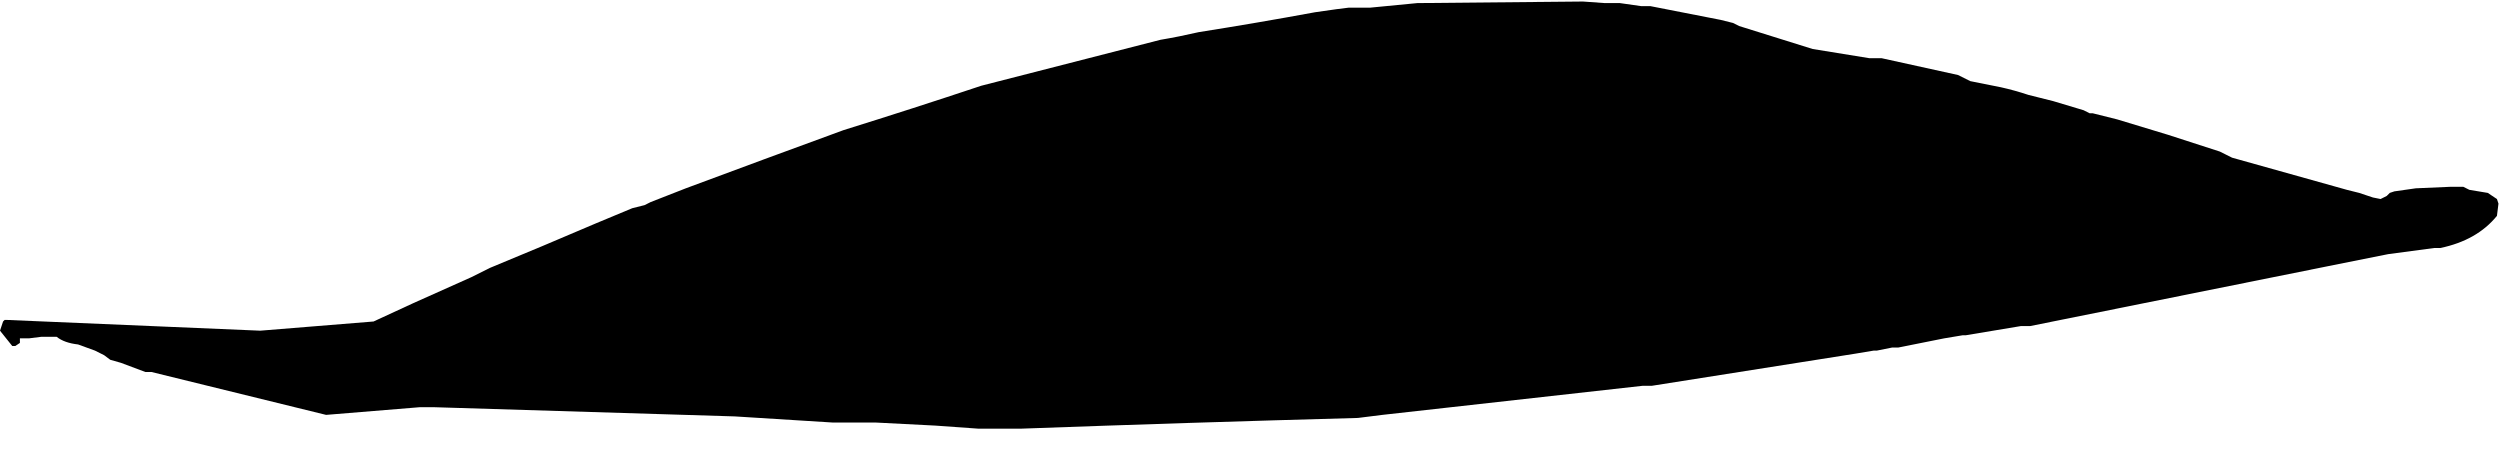 <?xml version="1.0" encoding="UTF-8" standalone="no"?>
<svg xmlns:xlink="http://www.w3.org/1999/xlink" height="14.8px" width="81.65px" xmlns="http://www.w3.org/2000/svg">
  <g transform="matrix(1.0, 0.0, 0.0, 1.0, 25.9, 27.75)">
    <path d="M-25.9 -16.95 L-25.5 -16.45 -25.4 -16.45 -25.25 -16.55 -25.25 -16.7 -25.15 -16.7 -24.95 -16.7 -24.55 -16.75 -24.25 -16.75 -24.05 -16.75 -24.05 -16.75 Q-23.8 -16.55 -23.35 -16.5 L-22.8 -16.3 -22.5 -16.15 -22.3 -16.0 -21.95 -15.9 Q-21.55 -15.75 -21.15 -15.6 L-20.95 -15.6 Q-18.1 -14.9 -15.25 -14.2 L-12.2 -14.45 -11.7 -14.45 Q-6.8 -14.3 -1.9 -14.15 -0.3 -14.05 1.3 -13.95 L1.6 -13.95 1.9 -13.95 2.3 -13.95 2.7 -13.95 4.65 -13.85 6.05 -13.75 6.75 -13.75 7.1 -13.75 7.45 -13.75 Q12.95 -13.95 18.45 -14.1 L19.25 -14.2 27.75 -15.15 27.85 -15.15 28.05 -15.15 34.7 -16.2 35.3 -16.3 35.4 -16.3 35.9 -16.4 36.1 -16.4 37.6 -16.7 38.2 -16.8 38.3 -16.8 Q39.2 -16.95 40.1 -17.1 L40.1 -17.1 40.2 -17.1 40.4 -17.1 50.1 -19.05 52.1 -19.45 53.6 -19.65 53.8 -19.65 Q55.0 -19.9 55.65 -20.7 L55.7 -21.1 55.65 -21.25 55.5 -21.35 55.35 -21.45 54.75 -21.55 54.55 -21.65 54.35 -21.65 54.15 -21.65 53.0 -21.6 52.3 -21.5 52.15 -21.45 52.05 -21.35 51.95 -21.3 51.85 -21.25 51.6 -21.3 51.6 -21.3 51.6 -21.3 51.15 -21.45 50.95 -21.5 50.75 -21.55 47.0 -22.6 46.8 -22.7 46.6 -22.8 44.9 -23.35 43.25 -23.85 42.45 -24.05 42.35 -24.05 42.15 -24.15 41.15 -24.45 40.35 -24.65 Q39.9 -24.8 39.45 -24.9 L38.45 -25.1 38.25 -25.2 38.05 -25.3 35.55 -25.85 35.35 -25.85 35.15 -25.85 33.3 -26.15 30.9 -26.9 30.7 -27.0 30.3 -27.1 28.0 -27.55 27.9 -27.55 27.7 -27.55 27.0 -27.65 26.9 -27.65 26.7 -27.65 26.5 -27.65 25.8 -27.7 20.5 -27.65 20.4 -27.65 18.85 -27.5 18.45 -27.5 18.15 -27.5 17.75 -27.45 17.05 -27.35 Q15.15 -27.0 13.25 -26.7 12.6 -26.55 12.0 -26.45 L6.15 -24.95 6.15 -24.95 Q3.9 -24.2 1.65 -23.5 -0.95 -22.55 -3.5 -21.6 L-4.65 -21.15 -4.65 -21.15 -4.85 -21.05 -5.25 -20.95 -6.45 -20.45 Q-8.2 -19.7 -9.9 -19.0 L-9.9 -19.0 -10.1 -18.9 -10.5 -18.7 -12.4 -17.85 -13.7 -17.25 Q-15.55 -17.1 -17.4 -16.95 L-25.65 -17.3 -25.75 -17.3 -25.8 -17.25 -25.9 -16.95" fill="#000000" fill-rule="evenodd" stroke="none">
      <animate attributeName="fill" dur="2s" repeatCount="indefinite" values="#000000;#000001"/>
      <animate attributeName="fill-opacity" dur="2s" repeatCount="indefinite" values="1.0;1.0"/>
      <animate attributeName="d" dur="2s" repeatCount="indefinite" values="M-25.9 -16.95 L-25.5 -16.45 -25.4 -16.45 -25.25 -16.55 -25.25 -16.7 -25.15 -16.7 -24.95 -16.7 -24.55 -16.75 -24.25 -16.75 -24.05 -16.75 -24.05 -16.75 Q-23.8 -16.55 -23.35 -16.5 L-22.8 -16.3 -22.5 -16.15 -22.3 -16.0 -21.95 -15.9 Q-21.55 -15.75 -21.15 -15.6 L-20.95 -15.6 Q-18.1 -14.9 -15.25 -14.2 L-12.2 -14.45 -11.7 -14.45 Q-6.8 -14.3 -1.9 -14.15 -0.3 -14.05 1.3 -13.95 L1.6 -13.95 1.9 -13.95 2.3 -13.95 2.7 -13.95 4.65 -13.85 6.05 -13.75 6.75 -13.75 7.1 -13.75 7.45 -13.75 Q12.95 -13.95 18.45 -14.1 L19.25 -14.2 27.75 -15.15 27.85 -15.15 28.05 -15.15 34.7 -16.2 35.3 -16.3 35.4 -16.3 35.9 -16.4 36.1 -16.4 37.6 -16.7 38.2 -16.8 38.3 -16.8 Q39.2 -16.95 40.1 -17.1 L40.1 -17.1 40.2 -17.1 40.4 -17.1 50.1 -19.05 52.1 -19.45 53.6 -19.65 53.8 -19.65 Q55.0 -19.9 55.65 -20.7 L55.7 -21.1 55.65 -21.25 55.5 -21.35 55.35 -21.45 54.75 -21.55 54.55 -21.65 54.35 -21.65 54.15 -21.65 53.0 -21.6 52.3 -21.5 52.15 -21.45 52.05 -21.35 51.95 -21.3 51.85 -21.25 51.6 -21.3 51.6 -21.3 51.6 -21.3 51.15 -21.45 50.95 -21.5 50.75 -21.55 47.0 -22.6 46.8 -22.7 46.6 -22.8 44.9 -23.35 43.25 -23.85 42.45 -24.05 42.35 -24.05 42.15 -24.15 41.15 -24.45 40.35 -24.65 Q39.9 -24.8 39.45 -24.9 L38.45 -25.1 38.25 -25.2 38.05 -25.3 35.55 -25.85 35.35 -25.85 35.15 -25.85 33.3 -26.15 30.9 -26.9 30.7 -27.0 30.3 -27.1 28.0 -27.55 27.9 -27.55 27.7 -27.55 27.0 -27.65 26.9 -27.65 26.7 -27.65 26.5 -27.65 25.8 -27.7 20.5 -27.65 20.4 -27.65 18.85 -27.5 18.45 -27.5 18.15 -27.5 17.75 -27.45 17.05 -27.35 Q15.15 -27.0 13.25 -26.7 12.6 -26.55 12.0 -26.45 L6.15 -24.95 6.15 -24.95 Q3.9 -24.2 1.65 -23.5 -0.95 -22.55 -3.5 -21.6 L-4.65 -21.15 -4.65 -21.15 -4.85 -21.05 -5.25 -20.95 -6.45 -20.45 Q-8.2 -19.7 -9.9 -19.0 L-9.9 -19.0 -10.1 -18.9 -10.5 -18.7 -12.4 -17.85 -13.7 -17.25 Q-15.55 -17.1 -17.4 -16.95 L-25.65 -17.3 -25.75 -17.3 -25.8 -17.25 -25.9 -16.95;M-20.85 -15.5 L-20.85 -15.5 -20.8 -15.25 -20.8 -15.05 -20.8 -14.95 -20.8 -14.95 -20.75 -14.75 -20.4 -14.8 -20.25 -14.95 -20.25 -15.15 -20.15 -15.15 Q-19.9 -15.2 -19.65 -15.2 L-19.15 -15.2 -18.95 -15.05 -18.8 -14.95 -18.5 -14.85 Q-18.05 -14.75 -17.7 -14.45 L-17.5 -14.25 Q-14.95 -13.15 -12.15 -13.0 L-8.8 -13.15 -8.3 -13.2 Q-3.2 -13.25 1.0 -15.75 2.45 -16.65 4.15 -17.0 L4.2 -17.15 4.25 -17.3 4.6 -17.55 4.95 -17.7 6.9 -18.25 8.0 -18.75 8.55 -18.95 8.75 -19.15 8.95 -19.3 Q14.45 -19.3 19.45 -21.05 L20.2 -21.2 28.4 -21.3 28.4 -21.2 28.5 -21.0 35.2 -20.35 35.65 -20.4 35.75 -20.3 36.35 -19.95 36.5 -19.75 37.95 -19.85 38.4 -19.9 38.5 -19.75 Q39.25 -19.35 40.15 -19.35 L40.2 -19.3 40.3 -19.2 40.5 -19.0 50.05 -18.65 52.1 -18.9 53.55 -19.2 53.75 -19.2 Q54.65 -19.4 55.25 -20.05 L55.5 -20.35 55.6 -20.5 55.7 -20.65 55.7 -20.75 55.75 -21.2 55.7 -21.4 55.55 -21.55 55.4 -21.75 54.45 -22.0 53.65 -21.95 53.4 -21.95 53.2 -21.95 53.1 -21.85 52.9 -21.85 52.75 -21.85 52.55 -21.8 52.4 -21.65 52.2 -21.45 52.1 -21.4 51.9 -21.5 48.2 -22.2 48.05 -22.3 47.9 -22.5 46.1 -22.95 44.35 -23.4 43.25 -23.7 43.25 -23.8 43.15 -24.0 42.25 -24.15 41.55 -24.3 Q41.3 -24.0 40.9 -24.05 L39.95 -24.2 39.8 -24.3 39.65 -24.5 37.2 -24.7 37.05 -24.8 36.9 -25.0 35.25 -25.35 32.0 -25.5 31.9 -25.4 31.7 -25.2 29.5 -25.2 29.5 -25.3 29.4 -25.5 28.75 -25.65 28.7 -25.7 28.55 -25.8 28.4 -26.0 27.75 -26.15 22.8 -27.05 22.7 -27.0 21.2 -26.7 21.0 -26.5 20.8 -26.35 20.55 -26.2 20.0 -26.35 Q18.1 -26.9 16.3 -26.05 15.9 -25.55 15.3 -25.4 L9.8 -23.55 9.75 -23.5 Q7.85 -21.95 5.55 -21.35 2.95 -20.65 0.7 -19.2 L-0.45 -19.05 -0.5 -19.0 -0.6 -18.9 -0.8 -18.7 -2.15 -18.2 Q-3.7 -17.15 -5.7 -17.05 L-5.75 -17.0 -5.85 -16.9 -6.05 -16.7 -7.95 -16.3 -9.4 -15.9 Q-11.05 -15.3 -12.9 -15.45 L-20.75 -16.0 -20.8 -15.9 -20.8 -15.85 -20.85 -15.5"/>
    </path>
    <path d="M-25.9 -16.95 L-25.8 -17.25 -25.75 -17.3 -25.65 -17.3 -17.4 -16.95 Q-15.55 -17.1 -13.7 -17.25 L-12.4 -17.85 -10.5 -18.7 -10.1 -18.9 -9.9 -19.0 -9.9 -19.0 Q-8.2 -19.7 -6.45 -20.45 L-5.25 -20.95 -4.85 -21.05 -4.65 -21.15 -4.65 -21.15 -3.5 -21.6 Q-0.95 -22.55 1.65 -23.5 3.9 -24.2 6.15 -24.95 L6.15 -24.95 12.0 -26.45 Q12.6 -26.55 13.25 -26.7 15.15 -27.0 17.05 -27.35 L17.75 -27.45 18.15 -27.5 18.45 -27.5 18.85 -27.5 20.4 -27.65 20.5 -27.65 25.8 -27.7 26.5 -27.65 26.7 -27.65 26.9 -27.65 27.0 -27.65 27.7 -27.55 27.9 -27.55 28.0 -27.55 30.3 -27.1 30.7 -27.0 30.9 -26.9 33.3 -26.15 35.15 -25.85 35.35 -25.85 35.55 -25.85 38.05 -25.3 38.25 -25.2 38.45 -25.1 39.45 -24.9 Q39.9 -24.8 40.35 -24.65 L41.15 -24.45 42.15 -24.15 42.35 -24.05 42.45 -24.05 43.25 -23.85 44.9 -23.35 46.6 -22.8 46.8 -22.7 47.0 -22.6 50.75 -21.55 50.95 -21.5 51.15 -21.45 51.6 -21.3 51.6 -21.3 51.6 -21.3 51.85 -21.25 51.95 -21.3 52.05 -21.35 52.15 -21.45 52.3 -21.5 53.0 -21.6 54.15 -21.65 54.35 -21.65 54.55 -21.65 54.75 -21.55 55.35 -21.45 55.5 -21.35 55.65 -21.25 55.7 -21.1 55.65 -20.7 Q55.0 -19.9 53.8 -19.65 L53.6 -19.65 52.1 -19.45 50.1 -19.05 40.4 -17.1 40.2 -17.1 40.1 -17.1 40.1 -17.1 Q39.2 -16.95 38.3 -16.8 L38.2 -16.8 37.6 -16.7 36.1 -16.4 35.9 -16.4 35.4 -16.3 35.3 -16.3 34.7 -16.2 28.05 -15.15 27.85 -15.15 27.75 -15.15 19.25 -14.2 18.45 -14.1 Q12.95 -13.95 7.45 -13.75 L7.1 -13.75 6.75 -13.75 6.05 -13.75 4.65 -13.85 2.7 -13.95 2.3 -13.95 1.9 -13.95 1.6 -13.95 1.3 -13.95 Q-0.3 -14.05 -1.9 -14.15 -6.8 -14.3 -11.7 -14.45 L-12.2 -14.45 -15.25 -14.2 Q-18.1 -14.9 -20.95 -15.6 L-21.15 -15.6 Q-21.55 -15.75 -21.95 -15.9 L-22.3 -16.0 -22.5 -16.15 -22.8 -16.3 -23.35 -16.5 Q-23.8 -16.55 -24.05 -16.75 L-24.05 -16.75 -24.25 -16.75 -24.55 -16.75 -24.95 -16.7 -25.15 -16.7 -25.25 -16.7 -25.25 -16.55 -25.4 -16.45 -25.5 -16.45 -25.9 -16.95" fill="none" stroke="#000000" stroke-linecap="round" stroke-linejoin="round" stroke-opacity="0.0" stroke-width="1.0">
      <animate attributeName="stroke" dur="2s" repeatCount="indefinite" values="#000000;#000001"/>
      <animate attributeName="stroke-width" dur="2s" repeatCount="indefinite" values="0.0;0.0"/>
      <animate attributeName="fill-opacity" dur="2s" repeatCount="indefinite" values="0.0;0.0"/>
      <animate attributeName="d" dur="2s" repeatCount="indefinite" values="M-25.9 -16.95 L-25.8 -17.25 -25.75 -17.3 -25.65 -17.3 -17.4 -16.95 Q-15.55 -17.1 -13.7 -17.25 L-12.4 -17.85 -10.5 -18.7 -10.1 -18.9 -9.9 -19.0 -9.9 -19.0 Q-8.2 -19.7 -6.45 -20.45 L-5.25 -20.95 -4.85 -21.05 -4.65 -21.15 -4.65 -21.15 -3.5 -21.6 Q-0.95 -22.55 1.65 -23.5 3.9 -24.2 6.15 -24.95 L6.15 -24.95 12.0 -26.45 Q12.6 -26.55 13.25 -26.7 15.15 -27.0 17.05 -27.35 L17.75 -27.45 18.15 -27.5 18.45 -27.5 18.85 -27.5 20.4 -27.65 20.5 -27.65 25.8 -27.7 26.5 -27.65 26.7 -27.65 26.9 -27.65 27.0 -27.65 27.7 -27.55 27.9 -27.55 28.0 -27.55 30.3 -27.1 30.7 -27.0 30.9 -26.9 33.3 -26.15 35.15 -25.85 35.35 -25.85 35.55 -25.85 38.05 -25.3 38.25 -25.2 38.45 -25.1 39.45 -24.9 Q39.9 -24.8 40.35 -24.65 L41.15 -24.45 42.15 -24.15 42.35 -24.05 42.45 -24.05 43.25 -23.85 44.9 -23.35 46.6 -22.8 46.8 -22.7 47.0 -22.6 50.75 -21.55 50.95 -21.5 51.15 -21.45 51.6 -21.3 51.6 -21.3 51.6 -21.3 51.85 -21.25 51.95 -21.3 52.05 -21.35 52.15 -21.45 52.3 -21.5 53.0 -21.6 54.15 -21.65 54.35 -21.65 54.55 -21.65 54.75 -21.55 55.35 -21.45 55.5 -21.35 55.65 -21.25 55.7 -21.1 55.65 -20.7 Q55.0 -19.9 53.8 -19.65 L53.6 -19.65 52.1 -19.45 50.1 -19.05 40.4 -17.1 40.2 -17.1 40.1 -17.1 40.1 -17.1 Q39.2 -16.95 38.3 -16.8 L38.2 -16.8 37.6 -16.7 36.1 -16.4 35.9 -16.4 35.4 -16.3 35.3 -16.3 34.7 -16.2 28.05 -15.15 27.85 -15.15 27.75 -15.15 19.25 -14.2 18.45 -14.1 Q12.95 -13.95 7.45 -13.75 L7.1 -13.75 6.75 -13.75 6.05 -13.75 4.65 -13.85 2.7 -13.95 2.3 -13.95 1.9 -13.95 1.6 -13.95 1.3 -13.95 Q-0.3 -14.05 -1.9 -14.15 -6.8 -14.3 -11.7 -14.45 L-12.2 -14.45 -15.25 -14.2 Q-18.1 -14.9 -20.95 -15.6 L-21.15 -15.6 Q-21.55 -15.75 -21.95 -15.9 L-22.3 -16.0 -22.5 -16.15 -22.8 -16.3 -23.35 -16.5 Q-23.8 -16.55 -24.05 -16.75 L-24.05 -16.75 -24.25 -16.75 -24.55 -16.75 -24.95 -16.7 -25.15 -16.7 -25.25 -16.7 -25.25 -16.55 -25.4 -16.45 -25.5 -16.45 -25.9 -16.95;M-20.85 -15.5 L-20.8 -15.85 -20.8 -15.9 -20.75 -16.0 -12.9 -15.45 Q-11.05 -15.3 -9.4 -15.9 L-7.95 -16.3 -6.05 -16.7 -5.85 -16.9 -5.75 -17.0 -5.7 -17.05 Q-3.7 -17.15 -2.15 -18.2 L-0.8 -18.7 -0.6 -18.9 -0.5 -19.0 -0.45 -19.05 0.7 -19.2 Q2.95 -20.65 5.55 -21.35 7.85 -21.95 9.75 -23.5 L9.8 -23.55 15.3 -25.4 Q15.9 -25.55 16.3 -26.05 18.1 -26.9 20.0 -26.35 L20.55 -26.2 20.8 -26.35 21.0 -26.5 21.2 -26.7 22.7 -27.0 22.8 -27.05 27.75 -26.15 28.4 -26.0 28.55 -25.8 28.7 -25.7 28.75 -25.65 29.4 -25.5 29.5 -25.3 29.5 -25.2 31.7 -25.2 31.9 -25.4 32.0 -25.5 35.25 -25.35 36.9 -25.0 37.05 -24.8 37.2 -24.7 39.65 -24.5 39.8 -24.3 39.95 -24.2 40.9 -24.05 Q41.3 -24.0 41.55 -24.3 L42.25 -24.15 43.15 -24.0 43.25 -23.8 43.25 -23.7 44.35 -23.4 46.1 -22.95 47.9 -22.5 48.05 -22.3 48.2 -22.2 51.9 -21.5 52.1 -21.4 52.2 -21.45 52.4 -21.65 52.55 -21.8 52.75 -21.85 52.9 -21.85 53.1 -21.85 53.2 -21.95 53.4 -21.95 53.65 -21.95 54.45 -22.0 55.4 -21.75 55.55 -21.55 55.7 -21.4 55.75 -21.2 55.7 -20.75 55.7 -20.65 55.6 -20.5 55.5 -20.35 55.25 -20.05 Q54.65 -19.4 53.75 -19.2 L53.55 -19.2 52.1 -18.9 50.05 -18.65 40.5 -19.0 40.3 -19.2 40.2 -19.3 40.15 -19.35 Q39.25 -19.35 38.5 -19.75 L38.4 -19.9 37.95 -19.85 36.5 -19.75 36.35 -19.95 35.75 -20.3 35.65 -20.4 35.2 -20.35 28.5 -21.0 28.4 -21.2 28.4 -21.3 20.2 -21.2 19.45 -21.05 Q14.45 -19.3 8.95 -19.3 L8.75 -19.15 8.55 -18.95 8.0 -18.75 6.9 -18.25 4.95 -17.7 4.6 -17.55 4.25 -17.3 4.2 -17.15 4.15 -17.0 Q2.45 -16.65 1.0 -15.75 -3.2 -13.25 -8.3 -13.2 L-8.8 -13.15 -12.15 -13.0 Q-14.95 -13.15 -17.5 -14.25 L-17.7 -14.45 Q-18.05 -14.75 -18.5 -14.85 L-18.8 -14.95 -18.95 -15.05 -19.15 -15.2 -19.65 -15.2 Q-19.9 -15.2 -20.15 -15.15 L-20.25 -15.15 -20.25 -14.95 -20.4 -14.8 -20.75 -14.75 -20.8 -14.95 -20.8 -14.95 -20.8 -15.05 -20.8 -15.25 -20.85 -15.5 -20.85 -15.5"/>
    </path>
  </g>
</svg>
